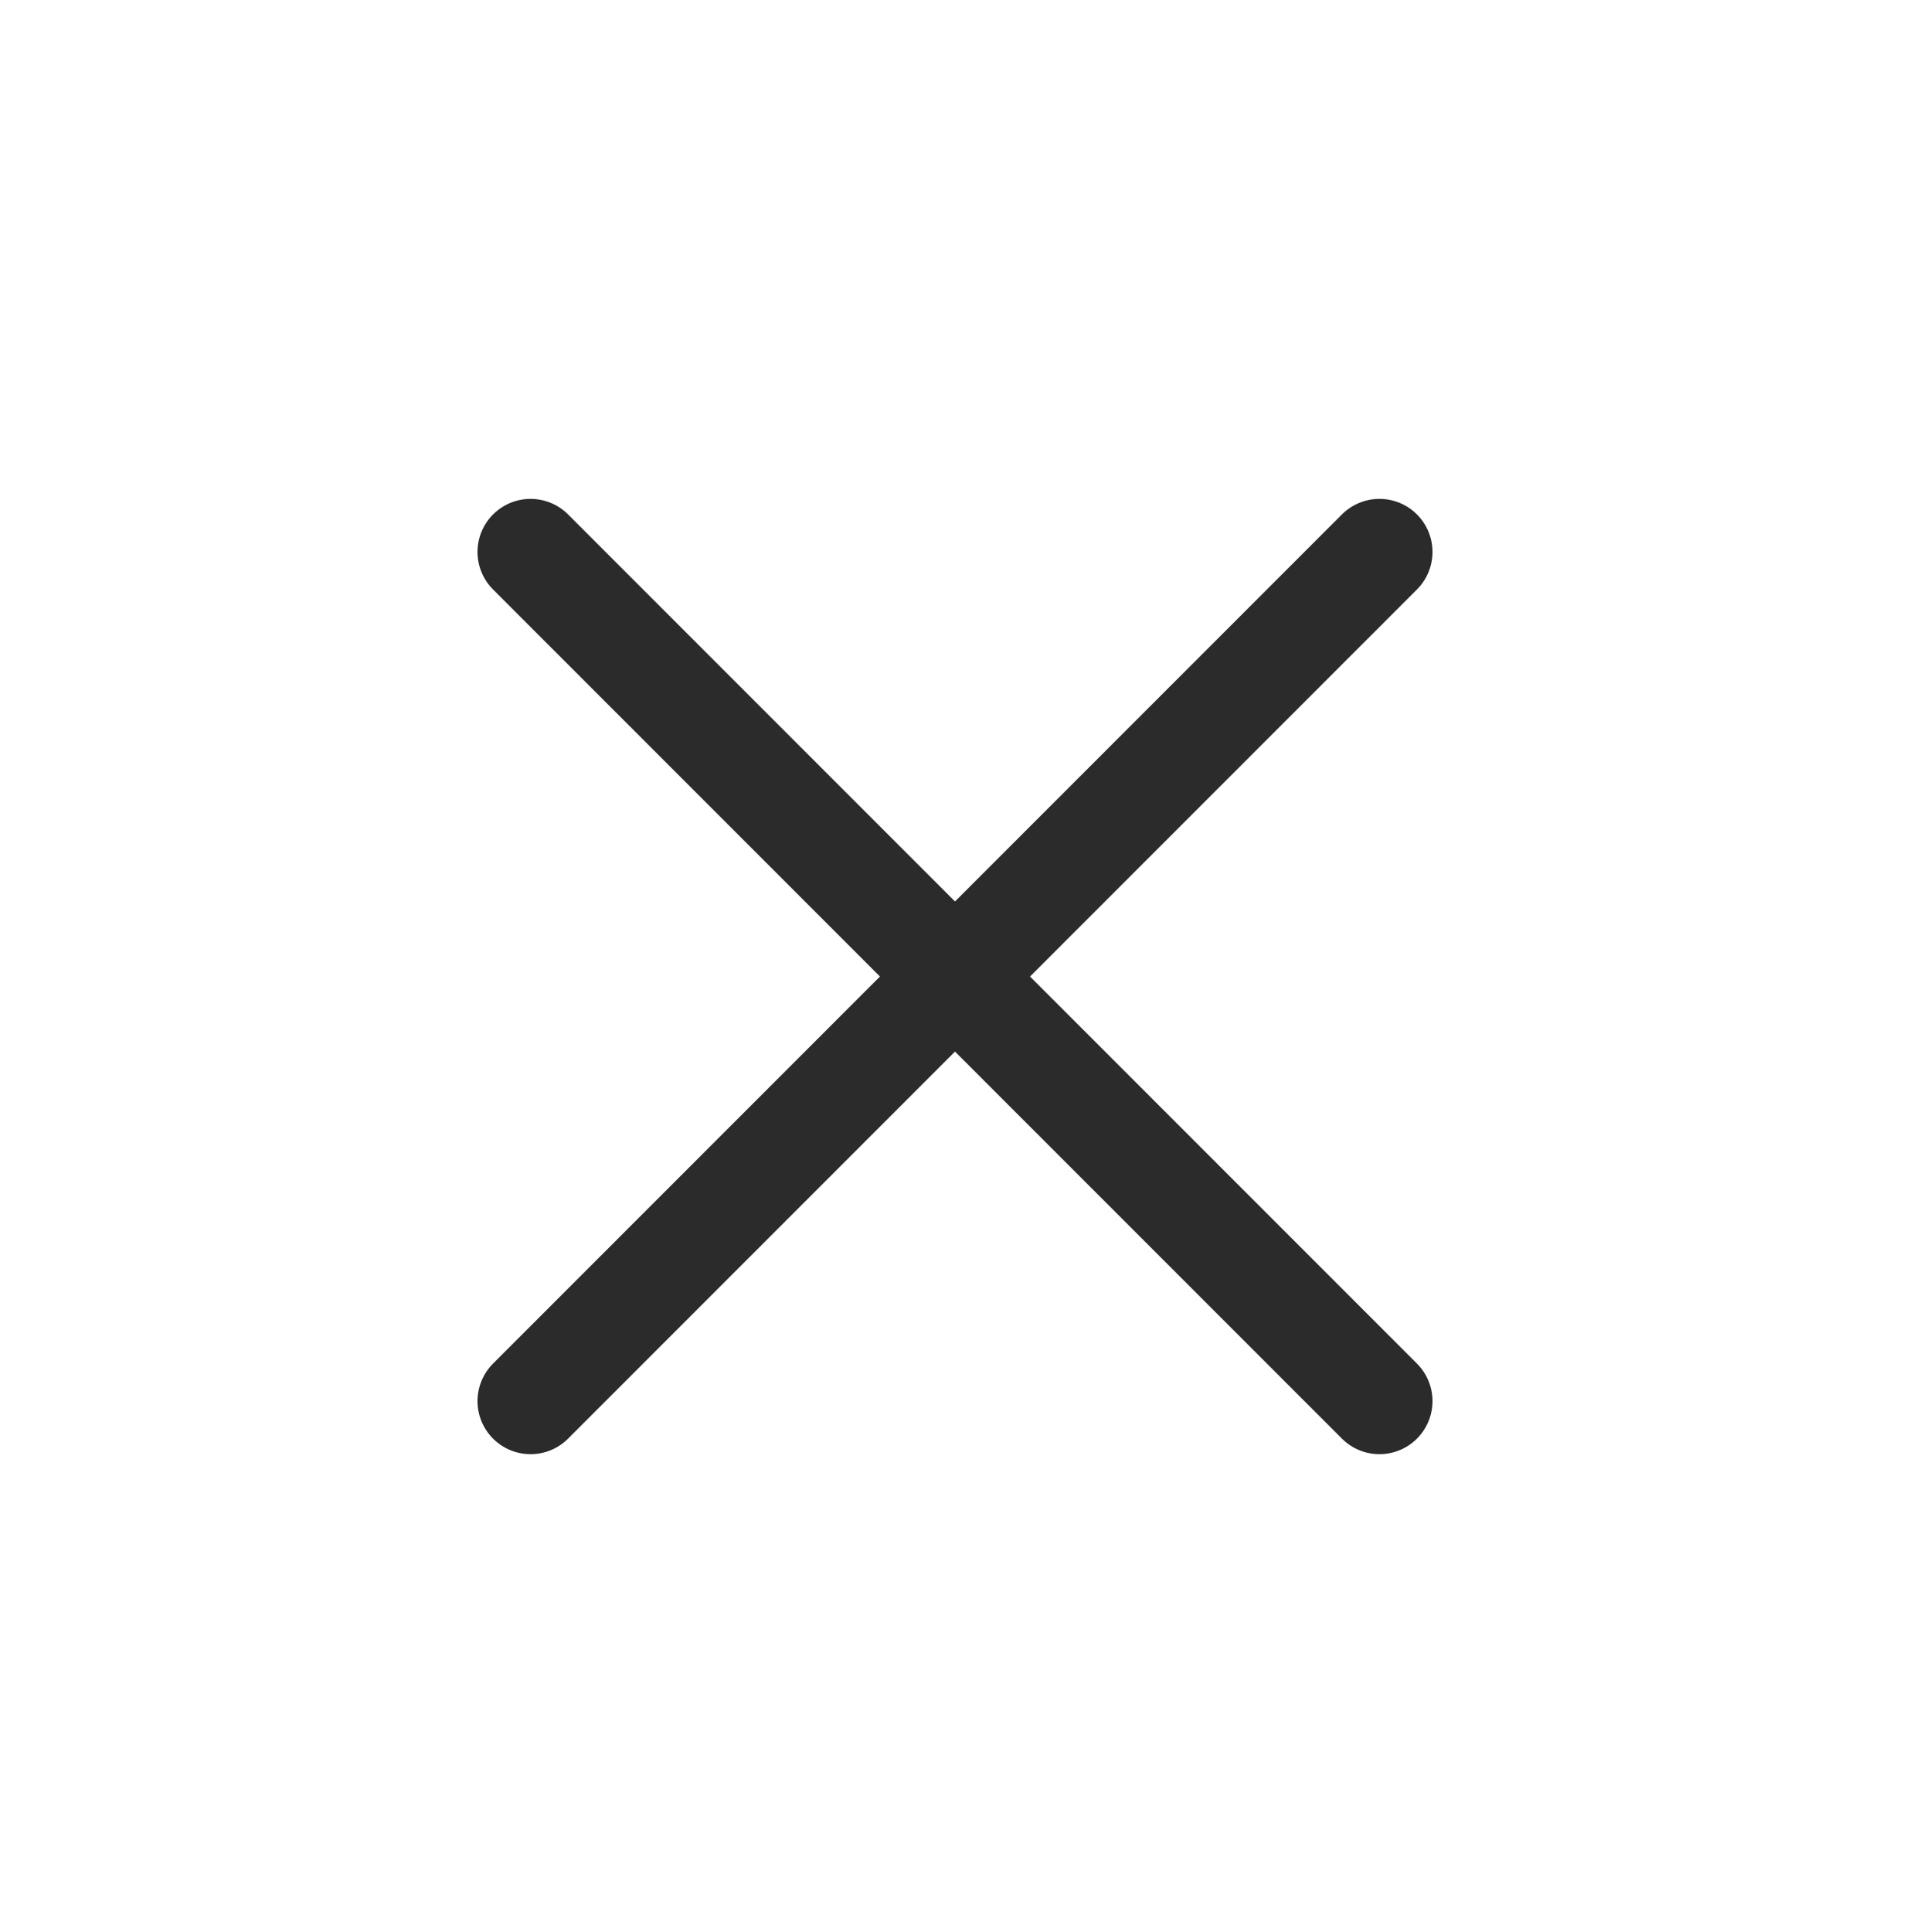 <?xml version="1.0" encoding="UTF-8"?> <svg xmlns="http://www.w3.org/2000/svg" width="90" height="91" viewBox="0 0 90 91" fill="none"><path d="M25 26L45 46M65 66L45 46M45 46L25 66M45 46L65 26" stroke="#2B2B2B" stroke-width="5" stroke-linecap="round" stroke-linejoin="round"></path></svg> 